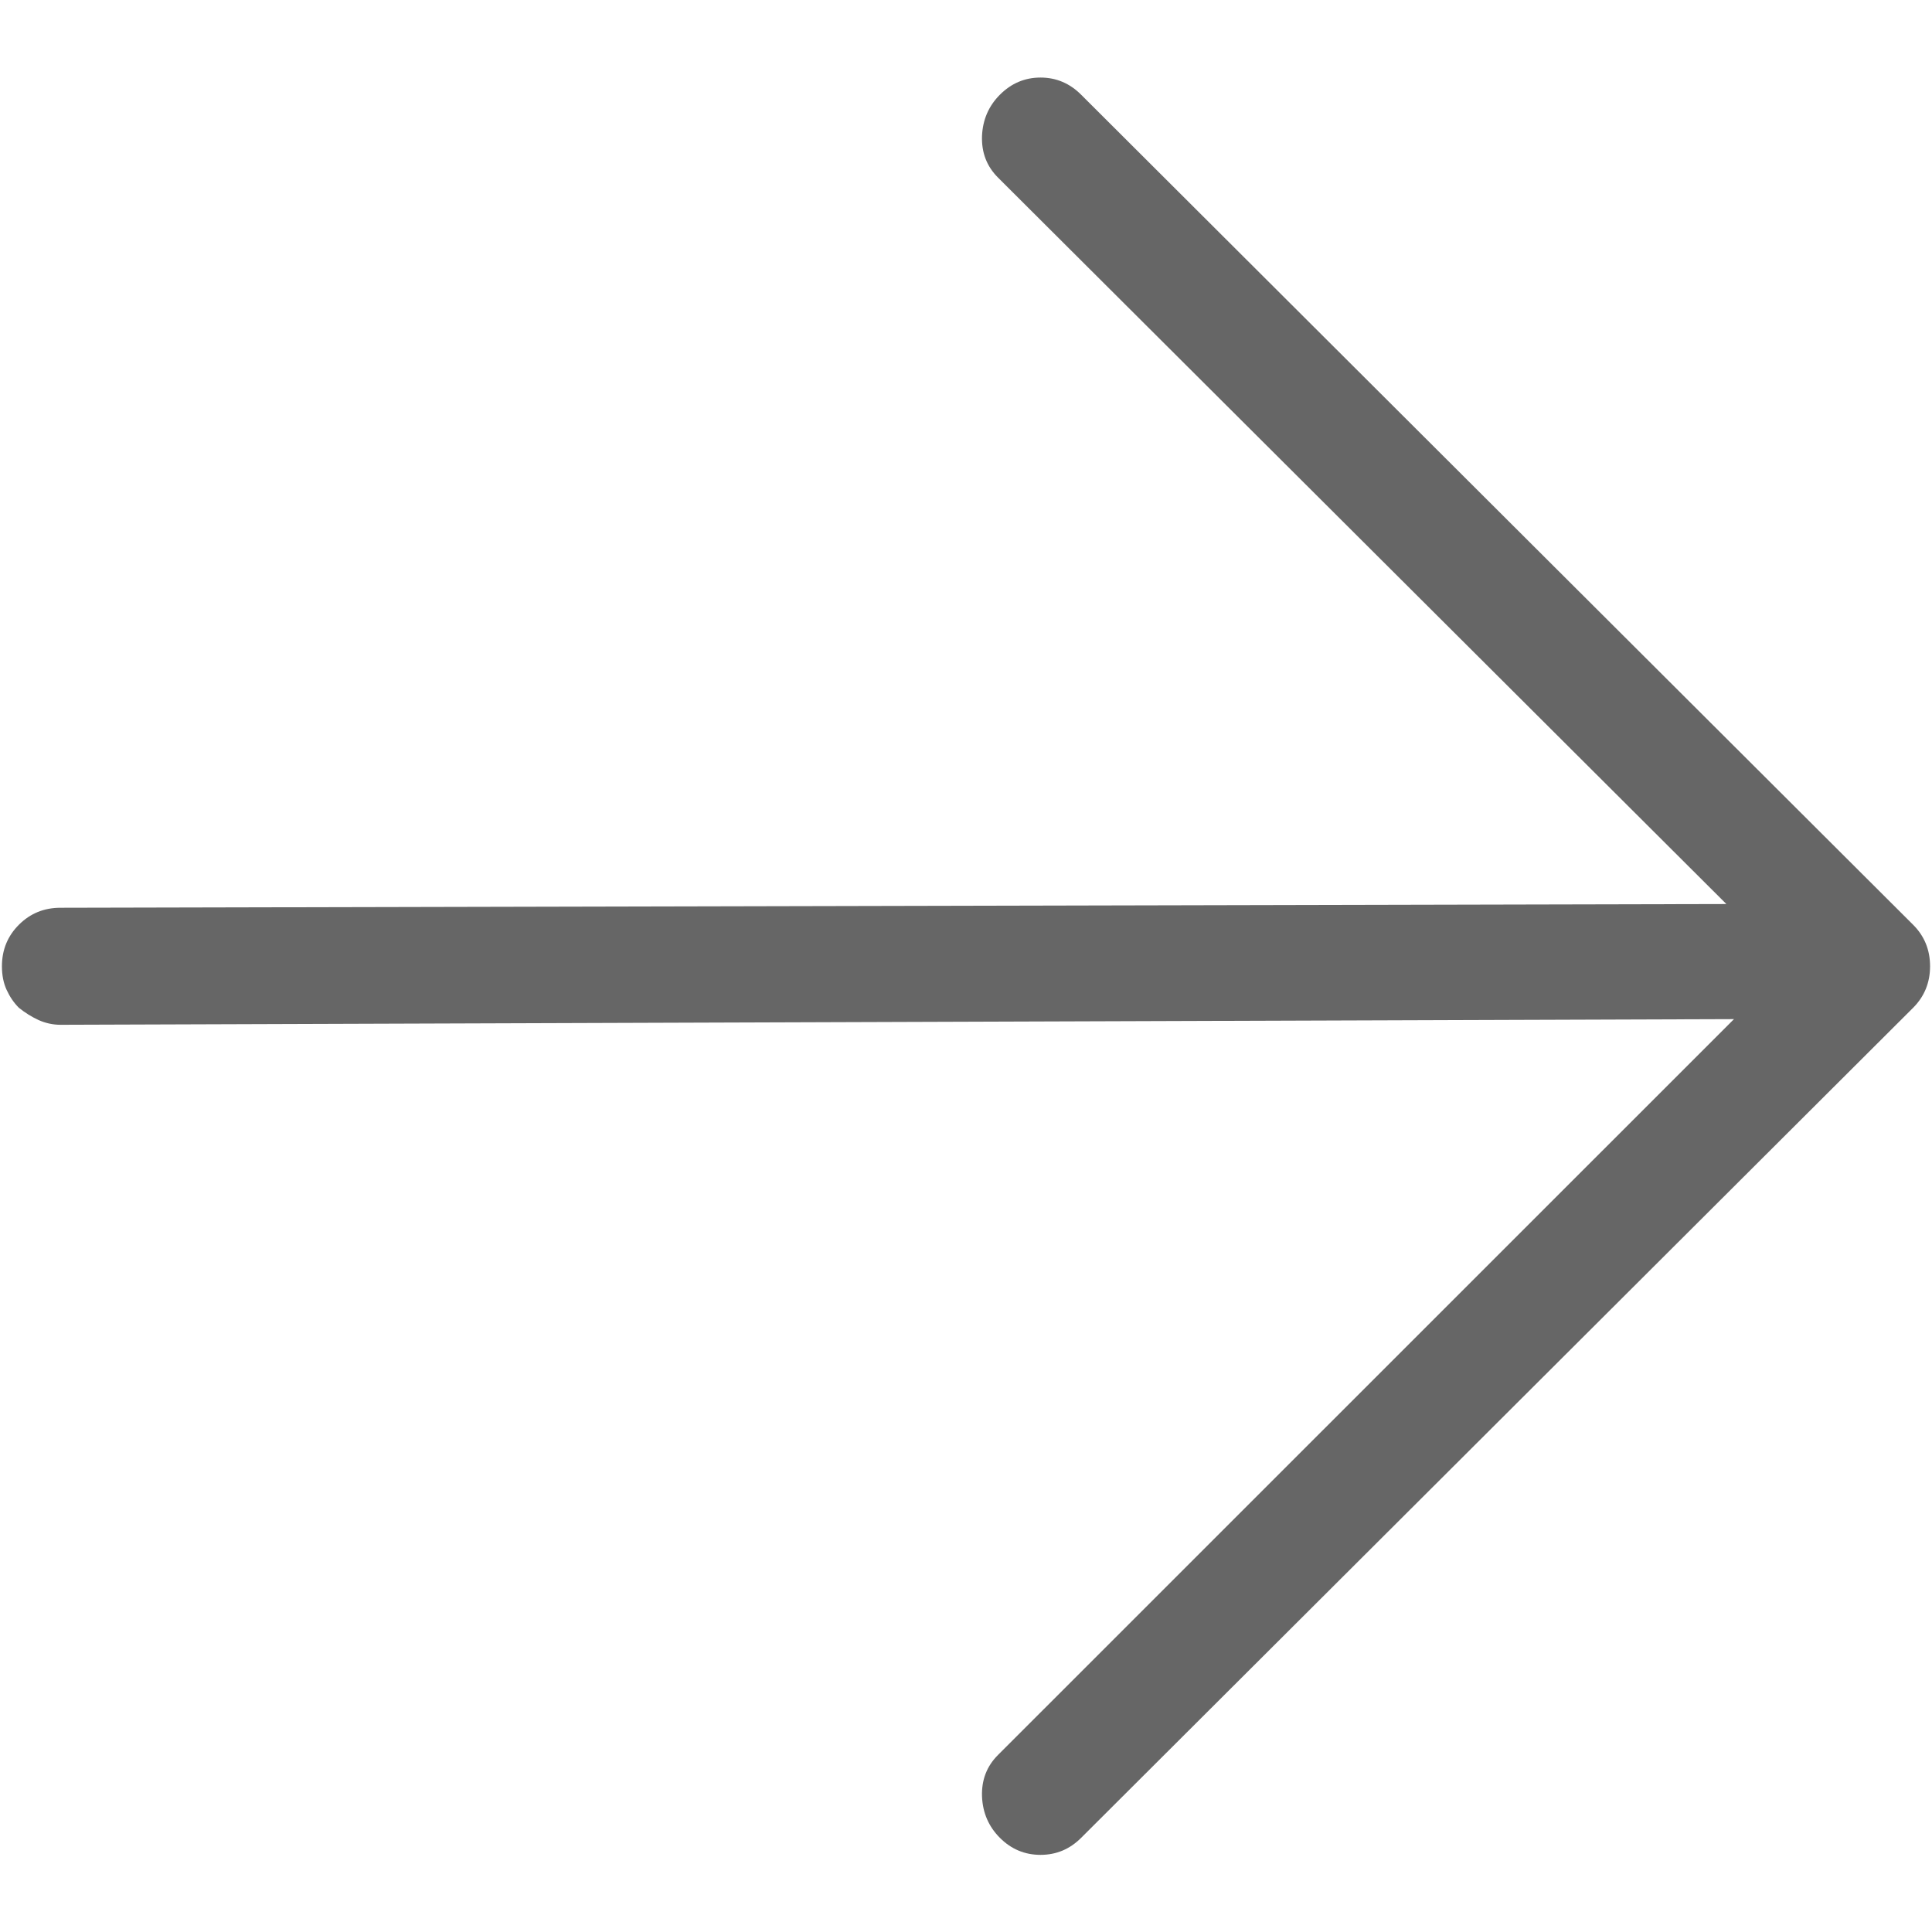 <svg width="14" height="14" viewBox="0 0 14 14" fill="none" xmlns="http://www.w3.org/2000/svg">
<g clip-path="url(#clip0_834_1425)">
<path d="M13.863 6.701L7.834 0.686C7.752 0.604 7.654 0.562 7.54 0.562C7.426 0.562 7.328 0.604 7.246 0.686C7.164 0.768 7.121 0.868 7.116 0.986C7.112 1.105 7.15 1.205 7.232 1.287L12.51 6.551L0.438 6.578C0.319 6.578 0.219 6.619 0.137 6.701C0.055 6.783 0.014 6.883 0.014 7.002C0.014 7.066 0.025 7.123 0.048 7.173C0.071 7.223 0.1 7.266 0.137 7.303C0.182 7.339 0.23 7.369 0.28 7.392C0.33 7.414 0.383 7.426 0.438 7.426L12.565 7.385L7.232 12.717C7.15 12.799 7.112 12.899 7.116 13.018C7.121 13.136 7.164 13.236 7.246 13.318C7.328 13.4 7.426 13.441 7.54 13.441C7.654 13.441 7.752 13.4 7.834 13.318L13.863 7.303C13.945 7.221 13.986 7.12 13.986 7.002C13.986 6.883 13.945 6.783 13.863 6.701Z" fill="#666666"/>
</g>
<defs>
<clipPath id="clip0_834_1425">
<rect width="14" height="14" fill="white" transform="matrix(-1 0 0 1 14 0)"/>
</clipPath>
</defs>
</svg>
